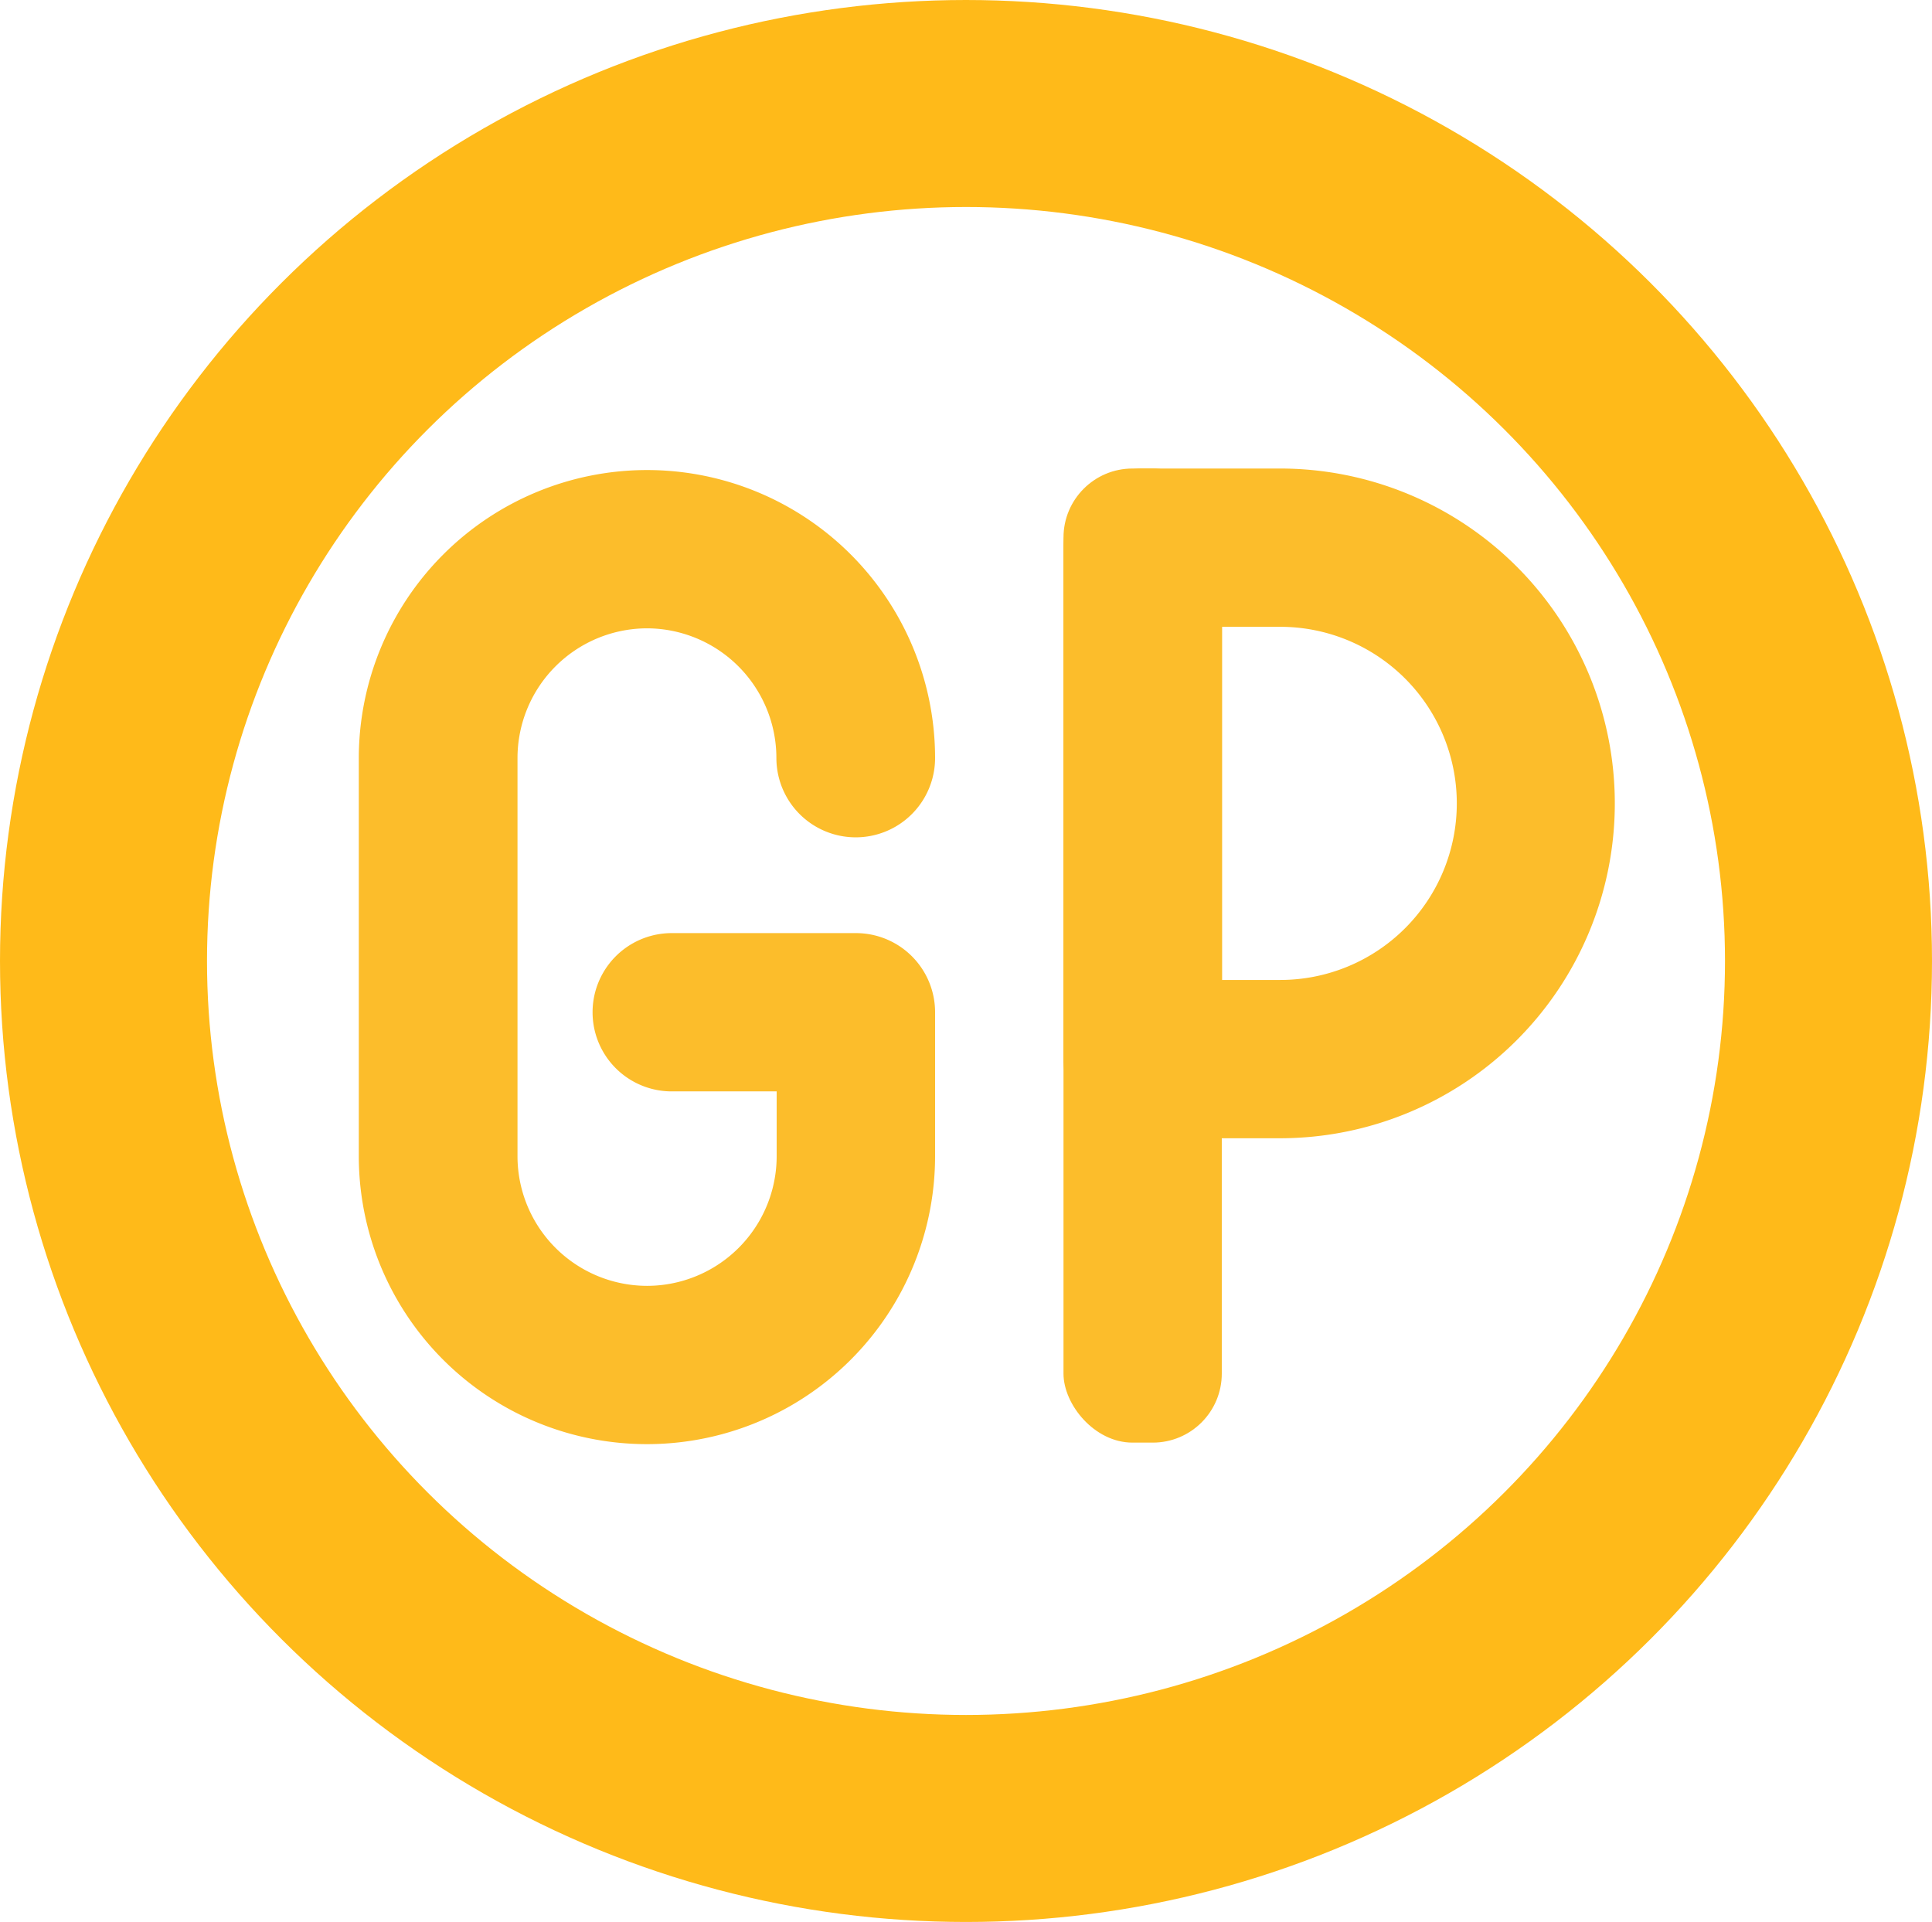 <svg xmlns="http://www.w3.org/2000/svg" width="28" height="27.854" viewBox="0 0 28 27.854">
  <g id="icon" transform="translate(0 0)">
    <g id="bg" transform="translate(0 0)" fill="none" stroke="#ffba19" stroke-linecap="round" stroke-linejoin="round" stroke-width="3">
      <ellipse cx="14" cy="13.927" rx="14" ry="13.927" stroke="none"/>
      <ellipse cx="14" cy="13.927" rx="12.5" ry="12.427" fill="none"/>
    </g>
    <g id="gp" transform="translate(5.2 6.79)">
      <rect id="Rectangle_758" data-name="Rectangle 758" width="2.294" height="14.117" rx="1" transform="translate(10.213 0)" fill="#fcbd2b"/>
      <path id="Path_1781" data-name="Path 1781" d="M3.138,9.706H1.149A1.147,1.147,0,0,1,0,8.559V1.147A1.147,1.147,0,0,1,1.149,0H3.138a4.853,4.853,0,1,1,0,9.706M2.3,7.412h.842a2.559,2.559,0,0,0,0-5.118H2.3Z" transform="translate(10.212 0)" fill="#fcbd2b"/>
      <path id="Path_1782" data-name="Path 1782" d="M4.177,14.117A4.175,4.175,0,0,1,0,9.944V4.175A4.179,4.179,0,0,1,4.175,0h0A4.175,4.175,0,0,1,8.352,4.173a1.148,1.148,0,0,1-2.3,0A1.88,1.88,0,0,0,4.177,2.294h0A1.881,1.881,0,0,0,2.3,4.175V9.94a1.88,1.88,0,0,0,1.879,1.883h0A1.88,1.88,0,0,0,6.056,9.94V9.005H4.535a1.147,1.147,0,1,1,0-2.294h2.67A1.147,1.147,0,0,1,8.352,7.858V9.94a4.175,4.175,0,0,1-4.173,4.177Z" transform="translate(0 0.022)" fill="#fcbd2b"/>
    </g>
  </g>
</svg>
